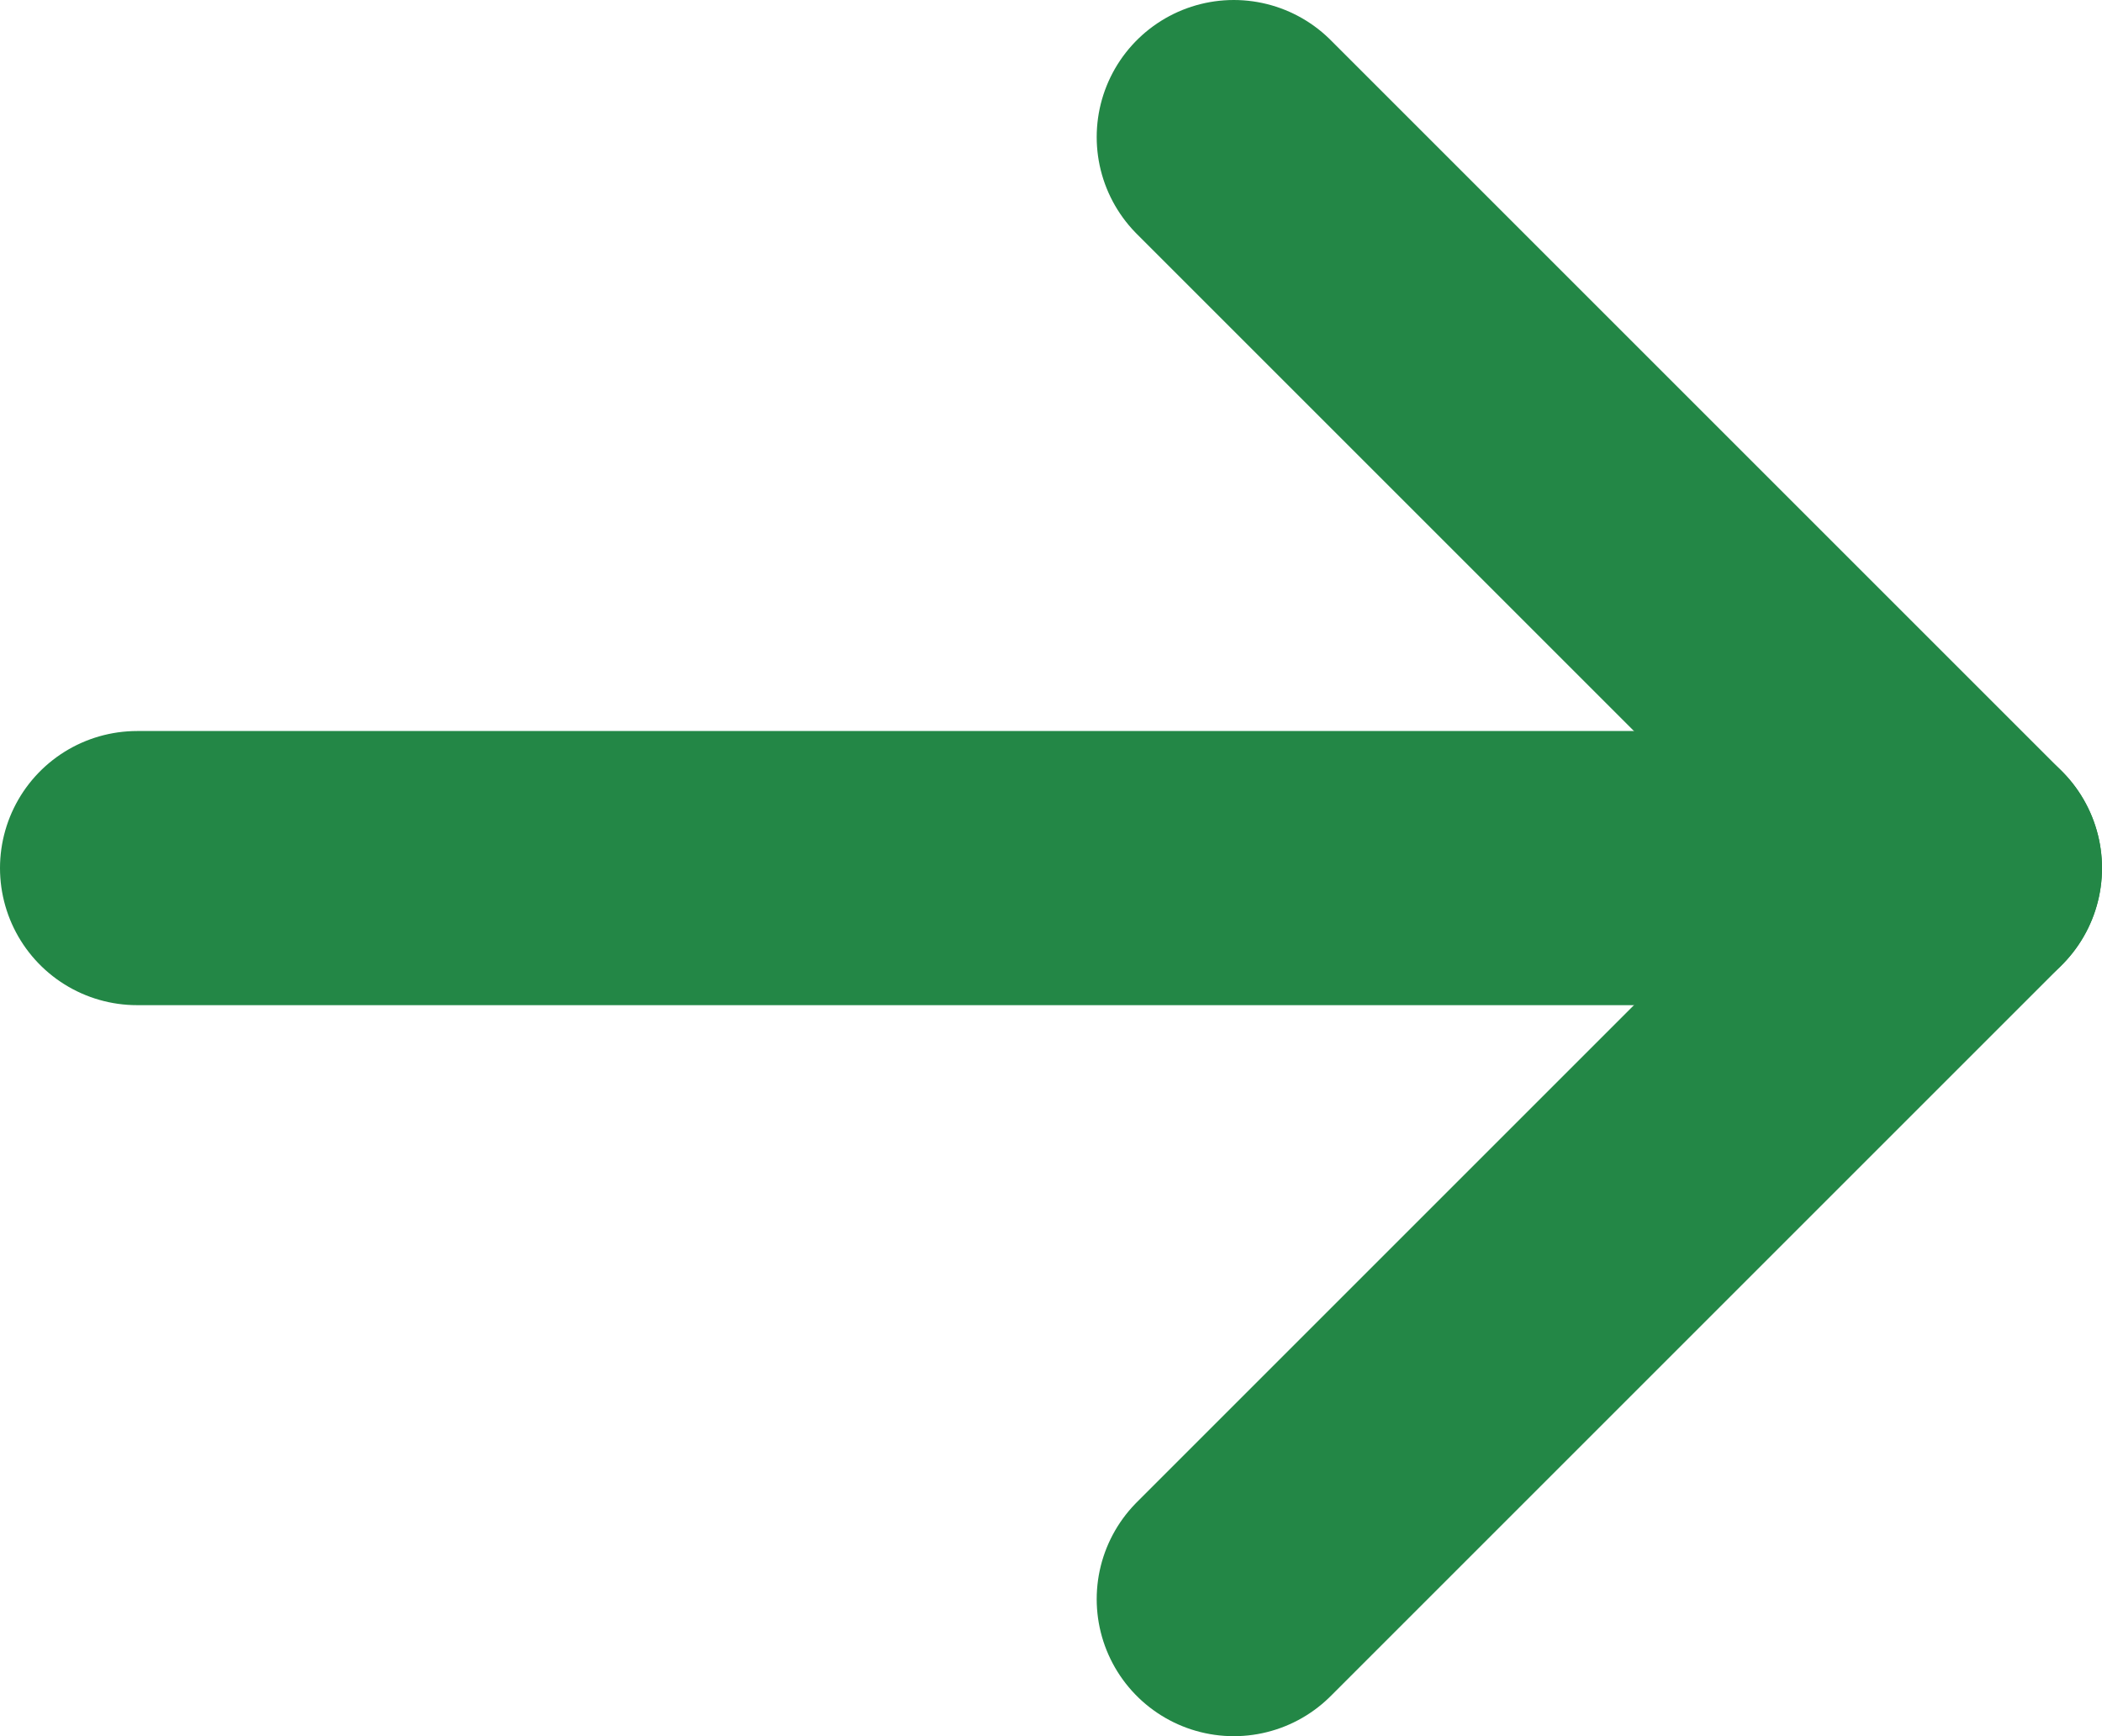 <?xml version="1.0" encoding="UTF-8"?><svg id="Layer_2" xmlns="http://www.w3.org/2000/svg" viewBox="0 0 11.5 9.5"><defs><style>.cls-1{fill:none;stroke:#238746;stroke-linecap:round;stroke-linejoin:round;stroke-width:1.5px;}</style></defs><g id="Layer_2-2"><g id="Layer_1-2"><path class="cls-1" d="m10.75,4.75H.75"/><path class="cls-1" d="m6.75.75l4,4-4,4"/></g></g></svg>